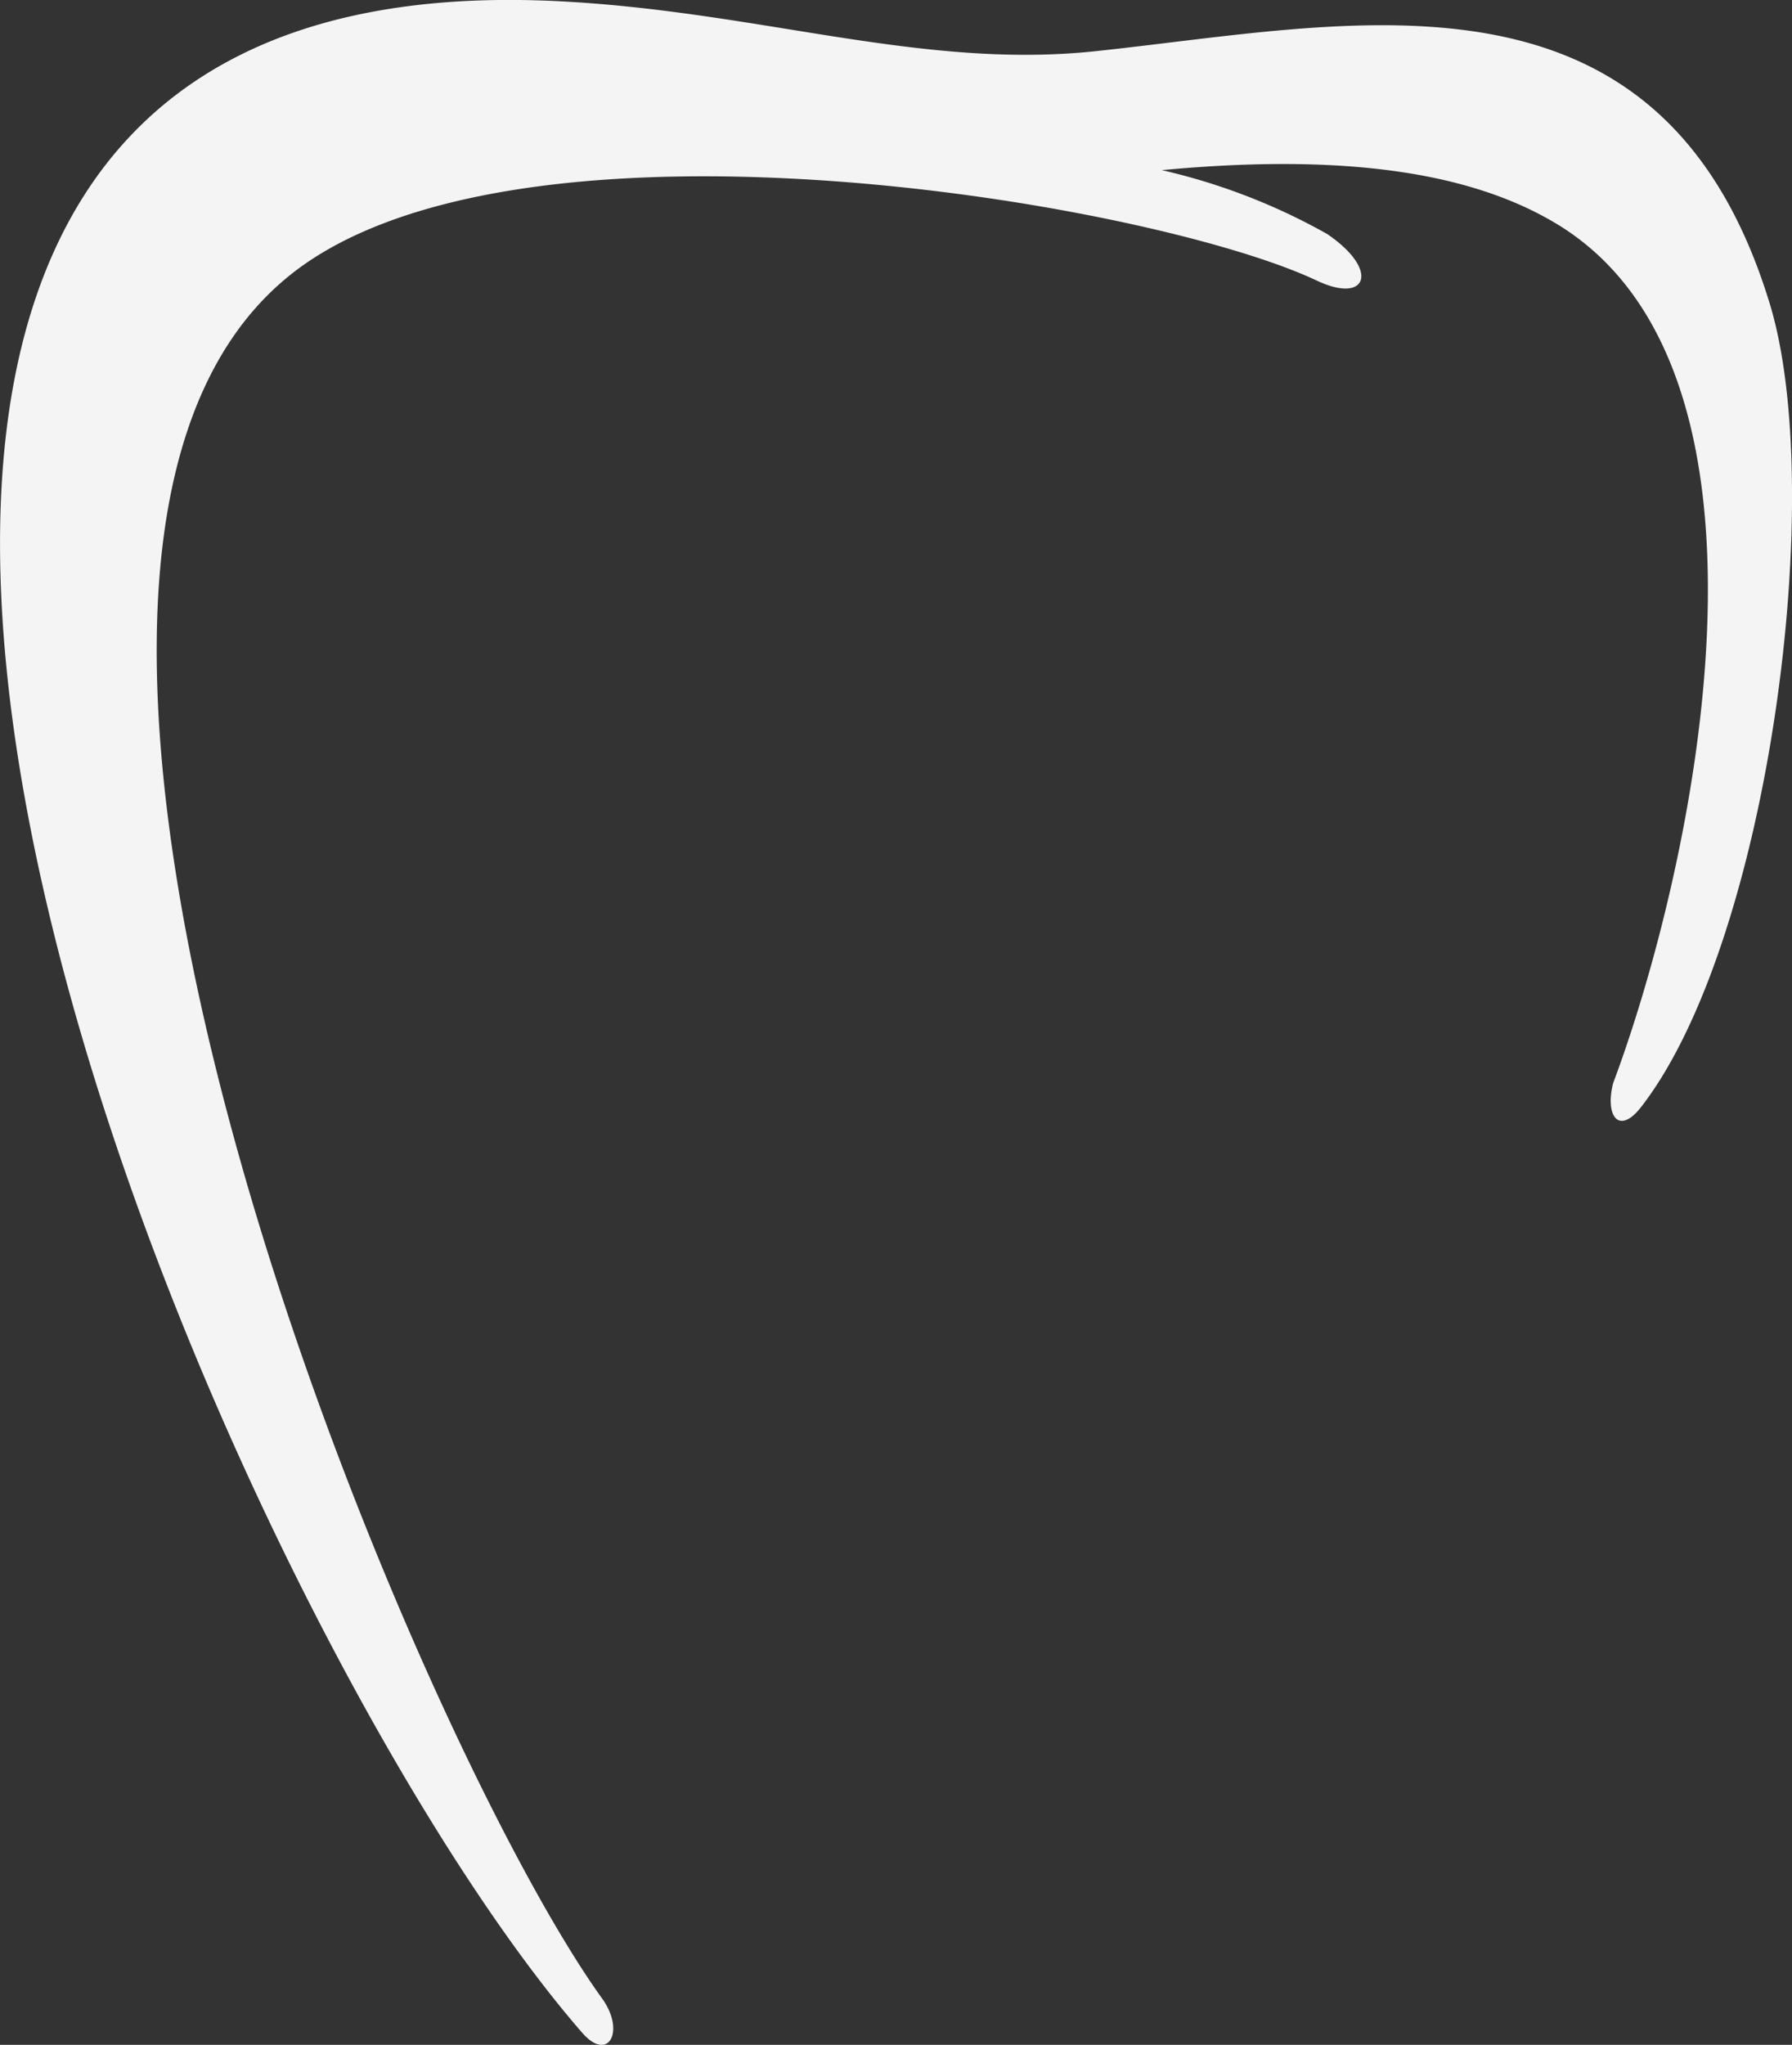 <?xml version="1.0" encoding="UTF-8"?> <svg xmlns="http://www.w3.org/2000/svg" viewBox="0 0 102.62 117.06"><rect x="0" y="0" width="102.62" height="117.06" fill="#333333" stroke="none"/><defs><style>.cls-1{fill:#f5f4f5;fill-rule:evenodd;}</style></defs><g id="Слой_2" data-name="Слой 2"><g id="Layer_1" data-name="Layer 1"><path class="cls-1" d="M101.27,17.14C95-2.93,77.46,1.37,62.74,2.93,52.7,4,43.38.61,31.79.06c-60.67-2.85-19.64,92,1.56,116.32,1.51,1.72,2.48-.14,1.11-2-10.78-15-38.69-81.16-18.12-98.41C29,5.31,65.82,11.54,75.4,16.06c2.91,1.38,3.64-.61.59-2.67a35.28,35.28,0,0,0-9.46-3.65c10.65-1,18,.16,22.91,3.26,13.76,8.77,7.41,37.07,2.94,49-.48,1.86.31,3,1.57,1.41C101.31,54,104.72,27.93,101.27,17.14Z"></path></g></g></svg> 